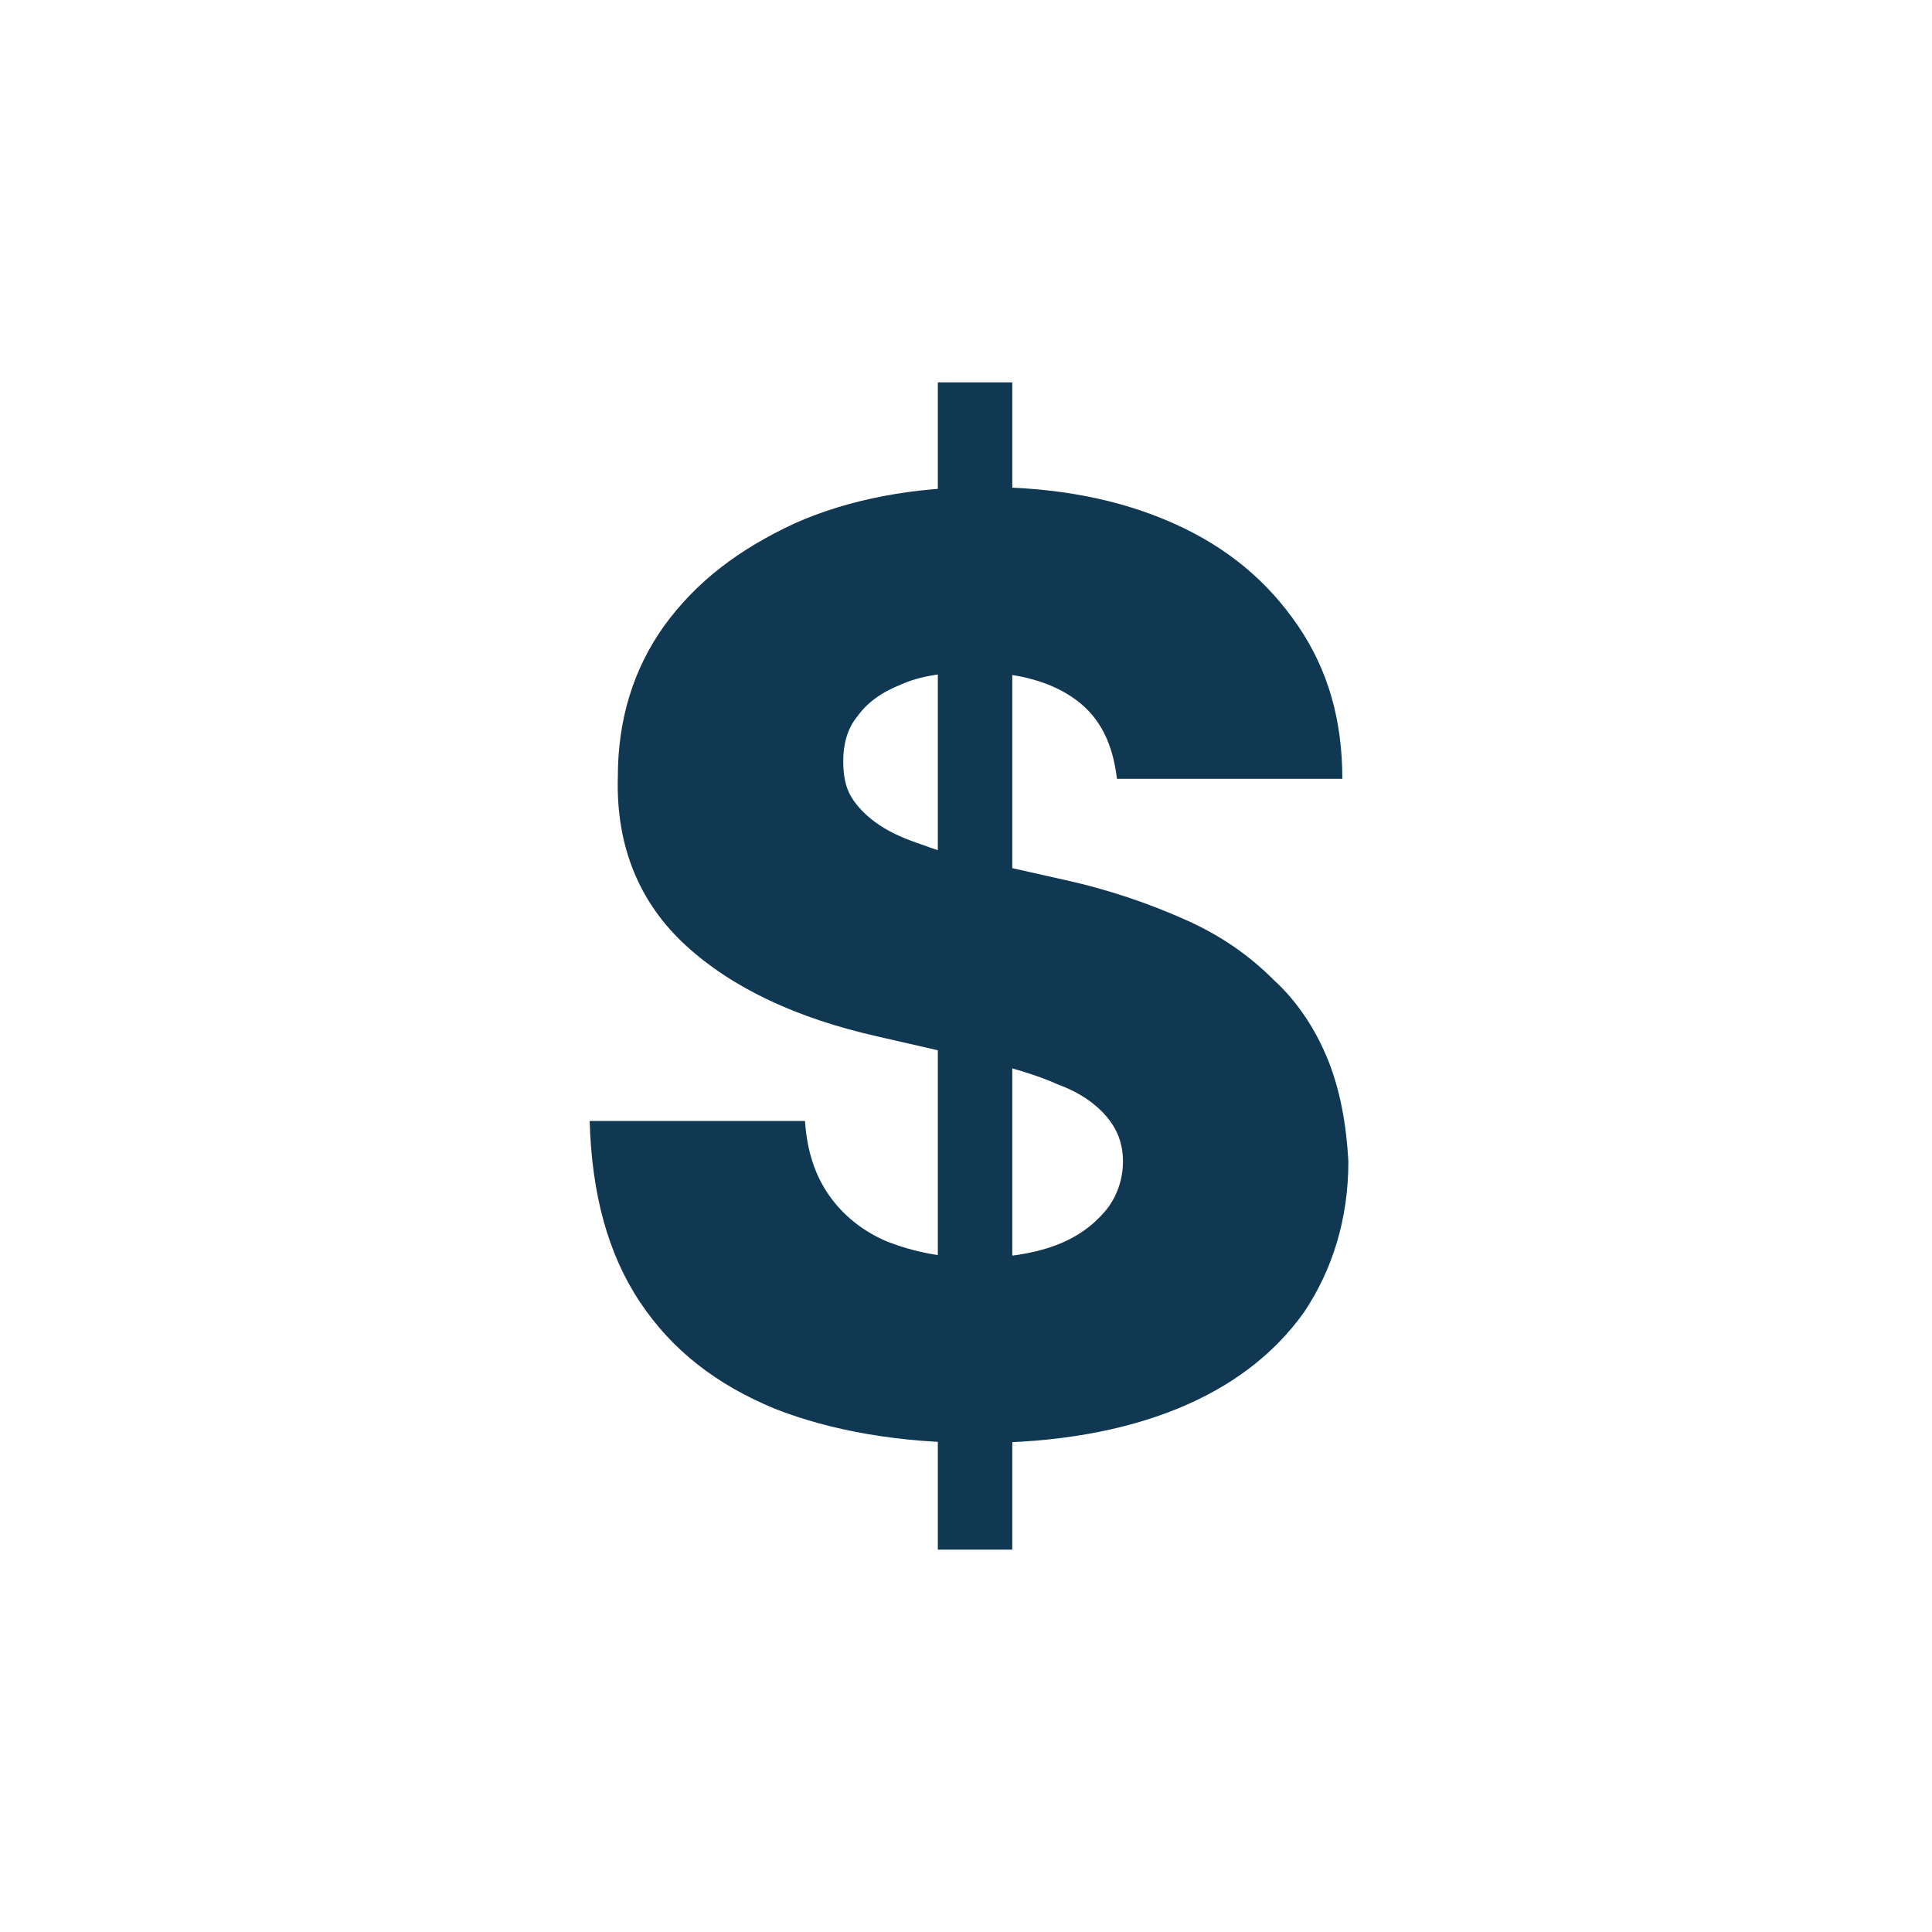 <?xml version="1.0" encoding="utf-8"?>
<!-- Generator: Adobe Illustrator 26.0.1, SVG Export Plug-In . SVG Version: 6.00 Build 0)  -->
<svg version="1.1"
	 id="Capa_1" xmlns:cc="http://creativecommons.org/ns#" xmlns:dc="http://purl.org/dc/elements/1.1/" xmlns:inkscape="http://www.inkscape.org/namespaces/inkscape" xmlns:rdf="http://www.w3.org/1999/02/22-rdf-syntax-ns#" xmlns:sodipodi="http://sodipodi.sourceforge.net/DTD/sodipodi-0.dtd" xmlns:svg="http://www.w3.org/2000/svg"
	 xmlns="http://www.w3.org/2000/svg" xmlns:xlink="http://www.w3.org/1999/xlink" x="0px" y="0px" viewBox="0 0 96 96"
	 style="enable-background:new 0 0 96 96;" xml:space="preserve">
<style type="text/css">
	.st0{fill:#103852;}
</style>
<path class="st0" d="M46.6,77V19h3.7v58H46.6z M55.5,38.7c-0.2-1.7-0.8-3-2-3.9c-1.2-0.9-2.9-1.4-5.1-1.4c-1.5,0-2.7,0.2-3.6,0.6
	c-1,0.4-1.7,0.9-2.2,1.6c-0.5,0.6-0.7,1.4-0.7,2.2c0,0.7,0.1,1.3,0.4,1.8c0.3,0.5,0.8,1,1.4,1.4c0.6,0.4,1.3,0.7,2.2,1
	c0.8,0.3,1.8,0.6,2.9,0.8l4,0.9c2.3,0.5,4.3,1.2,6.1,2c1.8,0.8,3.2,1.8,4.4,3c1.2,1.1,2.1,2.5,2.7,4c0.6,1.5,0.9,3.2,1,5
	c0,2.9-0.8,5.4-2.2,7.5c-1.5,2.1-3.6,3.7-6.3,4.8c-2.7,1.1-6,1.7-9.9,1.7c-3.9,0-7.3-0.6-10.1-1.7c-2.9-1.2-5.1-2.9-6.7-5.3
	c-1.6-2.4-2.4-5.4-2.5-9h10.7c0.1,1.5,0.5,2.7,1.2,3.7c0.7,1,1.7,1.8,2.9,2.3c1.3,0.5,2.7,0.8,4.4,0.8c1.5,0,2.8-0.2,3.9-0.6
	c1.1-0.4,1.9-1,2.5-1.7s0.9-1.6,0.9-2.5c0-0.9-0.3-1.6-0.8-2.2c-0.5-0.6-1.3-1.2-2.4-1.6c-1.1-0.5-2.5-0.9-4.2-1.3l-4.8-1.1
	c-4-0.9-7.2-2.4-9.5-4.5c-2.3-2.1-3.5-4.9-3.4-8.4c0-2.9,0.8-5.4,2.3-7.5c1.6-2.2,3.7-3.8,6.5-5.1c2.7-1.2,5.9-1.8,9.4-1.8
	c3.6,0,6.7,0.6,9.4,1.8c2.7,1.2,4.7,2.9,6.2,5.1c1.5,2.2,2.2,4.7,2.2,7.6H55.5z"/>
</svg>
